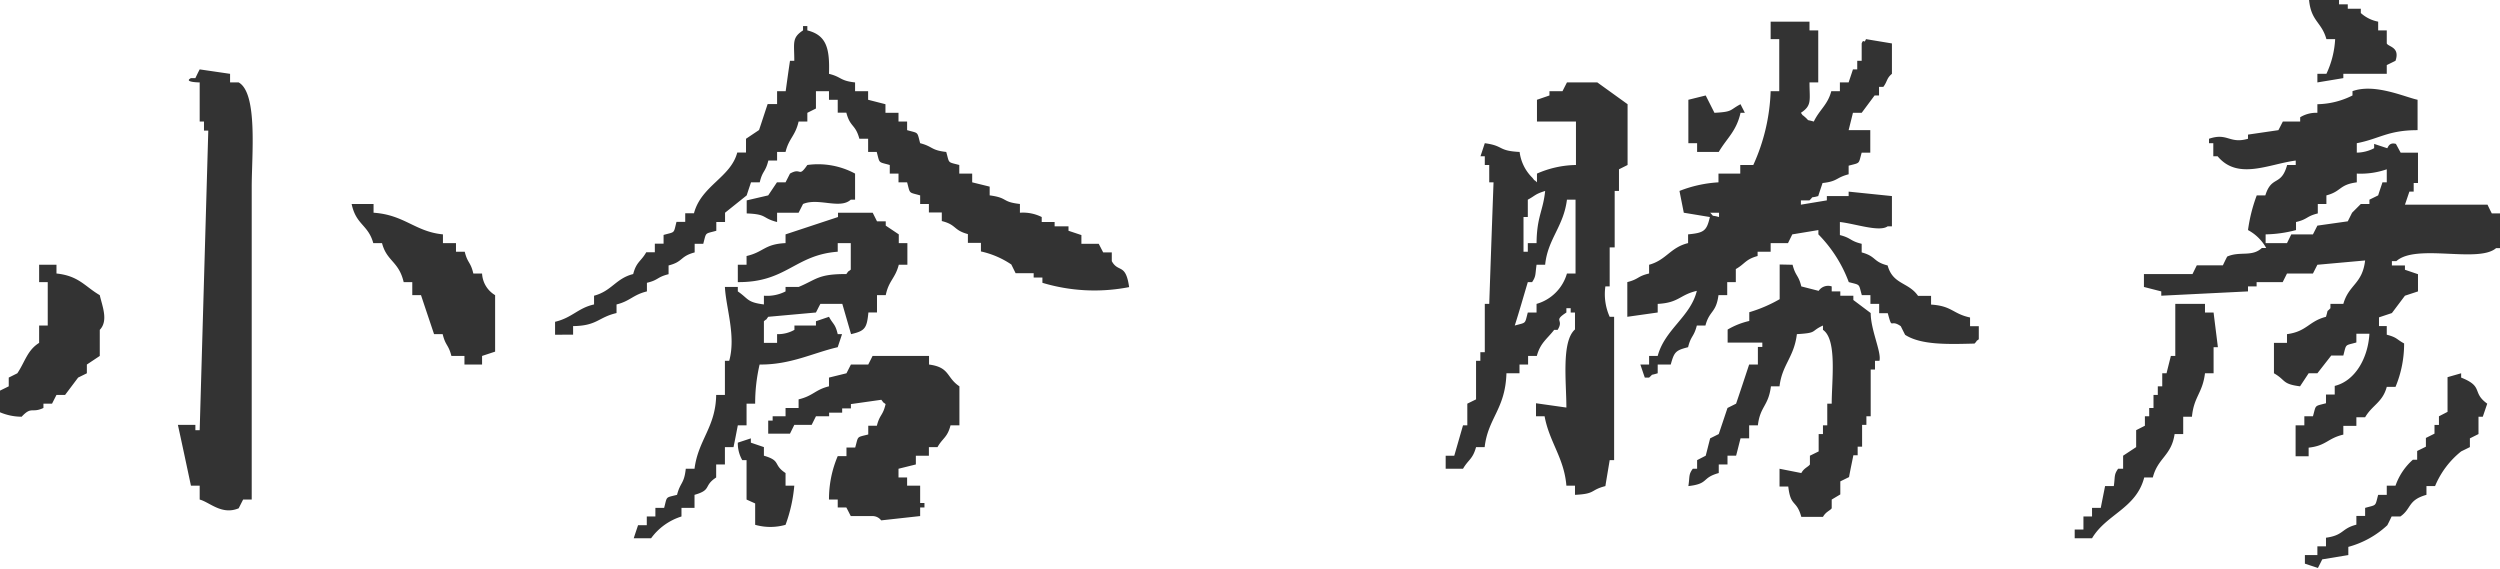 <svg xmlns="http://www.w3.org/2000/svg" viewBox="0 0 180.16 40.97"><defs><style>.cls-1{fill:#333;fill-rule:evenodd;}</style></defs><g id="レイヤー_2" data-name="レイヤー 2"><g id="OBJ"><path class="cls-1" d="M166.4,0c.15,1.55.9,1.57,1.25,2.82h.63a6.65,6.65,0,0,1-.63,2.5H167v.62l1.87-.31V5.32H172V4.69l.63-.31c.34-1-.52-1-.63-1.25V2.19h-.62V1.56a2.59,2.59,0,0,1-1.25-.62V.63h-.94V.31h-.63V0Zm-36,1.56v.63h.63V5.94h-.63c0,1.31.19,1.65-.62,2.19.26.35-.05,0,.31.32s0,.13.62.31c.42-.87,1-1.2,1.26-2.19h.62V5.94h.63c.1-.31.21-.62.31-.94h.31V4.38h.32V3.13c.16-.41.15.1.31-.31l1.87.31V5.32c-.4.33-.32.55-.62.94h-.31v.62h-.32l-.93,1.25h-.63c-.1.42-.21.84-.31,1.25h1.56V11h-.62c-.24.85-.08.71-.94.94v.62c-.93.24-.77.51-1.88.63-.1.31-.21.62-.31.94-.63.18-.27-.05-.63.31h-.62v.31l1.87-.31v-.31h1.57v-.32l3.12.32v2.18h-.31c-.59.43-2.34-.19-3.44-.31v.94c.85.22.71.42,1.57.63v.62c1.07.29.8.67,1.87.94.38,1.39,1.5,1.19,2.19,2.19h.94v.63c1.53.1,1.55.66,2.81.93v.63h.63v.94c-.35.26,0,0-.31.31-1.93.05-3.85.11-5-.63-.1-.2-.21-.41-.31-.62-.8-.57-.59.34-.94-.94h-.62V21.9h-.63v-.63h-.62c-.24-.85-.08-.71-.94-.94a9.7,9.7,0,0,0-2.19-3.44v-.31l-1.88.31-.31.63h-1.25v.62h-.94v.31c-.88.24-.9.56-1.57.94v.94h-.62v.94h-.63c-.17,1.3-.65,1.09-.94,2.19h-.62c-.22.85-.42.71-.63,1.56-.9.23-1,.34-1.25,1.25h-.94v.63c-.62.19-.26,0-.62.31h-.31c-.11-.31-.21-.62-.32-.94h.63v-.62h.62c.52-1.93,2.36-2.81,2.82-4.69-1.25.29-1.28.86-2.82.94v.62l-2.19.31v-2.5c.86-.22.71-.42,1.57-.62v-.63c1.24-.34,1.53-1.25,2.81-1.56v-.63c1.14-.11,1.34-.24,1.57-1.25l-1.88-.31c-.1-.52-.21-1.05-.31-1.57a9.07,9.07,0,0,1,2.81-.62v-.63h1.57v-.62h.94a13.88,13.88,0,0,0,1.25-5.32h.62V2.82h-.62V1.56ZM56.93,4.38h.31c0-1.31-.19-1.65.63-2.19V1.88h.31v.31c1.4.35,1.62,1.33,1.56,3.13.93.23.77.5,1.88.62v.63h.94v.62l1.25.32v.62h.94v.63h.62v.62c.85.24.71.08.94.94.93.24.77.51,1.88.63.24.85.07.71.94.94v.62h.93v.63l1.26.31v.63c1.36.18.83.47,2.18.62v.63a3,3,0,0,1,1.57.31V16H76v.31H77v.32l.93.31v.63h1.25l.32.62h.62v.63c.47.86,1,.11,1.25,1.87a13,13,0,0,1-6.25-.31V20h-.63v-.31H73.19l-.31-.63a6.35,6.35,0,0,0-2.19-.94v-.62h-.94v-.63c-1.07-.29-.8-.67-1.88-.94v-.62h-.93V14.7h-.63v-.62c-.85-.24-.71-.08-.94-.94h-.62v-.63h-.63v-.62c-.85-.24-.71-.08-.94-.94h-.62V10h-.63c-.29-1.07-.66-.81-.94-1.88h-.62V7.19h-.63V6.57H58.8V7.82l-.62.31v.63h-.63c-.24,1.05-.7,1.2-.94,2.19H56v.62h-.63c-.21.86-.42.71-.62,1.57h-.63c-.1.31-.21.62-.31.94l-1.56,1.25V16h-.63v.63c-.85.24-.71.07-.94.94h-.62v.62c-1.08.29-.81.67-1.88.94v.63c-.85.21-.71.42-1.56.62V21c-1,.24-1.21.7-2.19.94v.62c-1.33.31-1.39.92-3.13.94v.62H40v-.93c1.23-.29,1.66-1,2.81-1.25v-.63c1.28-.34,1.57-1.25,2.82-1.56.23-.89.56-.9.94-1.57h.62v-.62h.63v-.63c.85-.24.71-.07.93-.94h.63v-.62h.63c.53-2,2.65-2.58,3.12-4.38h.63V10l.94-.63c.21-.62.41-1.25.62-1.87H56V6.57h.62C56.72,5.84,56.82,5.11,56.93,4.38ZM13.76,5.63h.32c.1-.21.2-.42.31-.63l2.19.32v.62h.62c1.39.78.94,5.26.94,7.51V36h-.62l-.32.63c-1.22.51-2.09-.44-2.81-.63V35h-.63c-.31-1.46-.62-2.92-.94-4.38h1.26V31h.31q.31-10.8.62-21.59H14.7V8.76h-.31V5.94S13.19,5.93,13.76,5.63Zm97.9,1.25V6.57h.94l.32-.63h2.19l2.18,1.57v4.38l-.62.31v1.56h-.31v4.07H116v2.81h-.31a4,4,0,0,0,.31,2.19h.32V33.16H116c-.1.62-.21,1.25-.31,1.87-1.13.29-.67.56-2.19.63V35h-.62c-.16-2-1.23-3.14-1.57-5h-.62v-.94l2.19.31c0-1.83-.37-4.76.62-5.63V22.52h-.31v-.31h-.31v.31c-1,.65-.14.46-.63,1.25H112c-.51.66-1,.94-1.25,1.88h-.63v.62h-.62v.63h-.94c-.08,2.59-1.33,3.22-1.57,5.32h-.62c-.24.88-.56.9-.94,1.56h-1.25v-.94h.62l.63-2.19h.31V29.09l.63-.31V26h.31v-.62H107V21.9h.32q.15-4.38.31-8.76h-.31V11.89H107v-.63h-.31l.31-.94c1.41.19.91.55,2.51.63a3.15,3.15,0,0,0,.93,1.87c.27.36,0,0,.32.32v-.63a7.22,7.22,0,0,1,2.81-.62V8.76h-2.81V7.19Zm57.87,0V6.57c1.59-.58,3.76.42,4.69.62V9.38c-2.14,0-2.76.63-4.38.94V11a2.77,2.77,0,0,0,1.25-.32v-.31l.94.31c.05,0,.11-.46.63-.31L173,11h1.25v2.19h-.31v.62h-.31c-.11.32-.21.63-.32.94h5.95c.1.21.2.42.31.63h.62v2.5h-.31c-1.27,1.11-5.76-.35-7.19.94h-.32v.31h.94v.31l.94.32V21l-.94.31-.94,1.25-.93.31v.63H172v.62c.76.2.69.33,1.25.63a8.06,8.06,0,0,1-.62,3.13H172c-.3,1.12-1.05,1.31-1.56,2.19h-.63v.62h-.94v.63c-1.15.27-1.22.8-2.5.94v.62h-.94V30.65h.63V30h.62c.24-.85.08-.71.94-.94v-.63h.63v-.62c1.47-.36,2.4-2,2.5-3.76h-.94v.63c-.85.24-.71.07-.94.94H168L167,26.9h-.63l-.62.94c-1.32-.17-1-.44-1.88-.94V24.71h.94v-.63c1.44-.19,1.56-.93,2.81-1.25.19-.62,0-.27.32-.62V21.9h.93c.4-1.41,1.37-1.42,1.57-3.13l-3.44.31-.32.63h-1.87l-.31.62h-1.88v.31H162V21l-6.25.31V21l-1.25-.32v-.93H158l.31-.63h1.88c.1-.21.2-.42.31-.63.92-.41,1.78.05,2.5-.62h.31A3.26,3.26,0,0,0,162,16.58a11.52,11.52,0,0,1,.63-2.5h.62c.45-1.46,1.14-.63,1.57-2.19h.62v-.32c-1.93.25-4.18,1.44-5.63-.31h-.31v-.94h-.31V10c1.35-.46,1.46.39,2.81,0V9.7l2.19-.32c.11-.2.21-.41.32-.62h1.25V8.45A2.2,2.2,0,0,1,167,8.13V7.51A5.83,5.83,0,0,0,169.53,6.88Zm-46.61,0,.63,1.25c1.35-.07,1.06-.19,1.88-.62.1.21.21.41.31.62h-.31c-.3,1.34-1,1.84-1.57,2.82H122.3v-.63h-.63V7.19Zm-67.56,7.2.63-.94h.62l.32-.63c.84-.48.59.34,1.25-.62a5.61,5.61,0,0,1,3.44.62v1.88h-.31c-.78.71-2.33-.16-3.44.31l-.32.63H56V16c-1.13-.29-.67-.56-2.19-.62v-.94Zm107.91,3.44v-.63a9.13,9.13,0,0,0,2.19-.31V16c.86-.2.72-.41,1.57-.62V14.7h.62v-.62c1.1-.29.9-.77,2.19-.94v-.63A5.75,5.75,0,0,0,172,12.2v.94h-.31c-.1.31-.21.62-.31.94l-.63.31v.31h-.62l-.63.63-.31.62-2.19.31-.32.63h-1.56l-.31.63Zm-51.92-3.76c-.15,1.46-.6,1.84-.62,3.76h-.63v.62h-.31v-2.5h.31V14.39C110.66,14.09,110.59,14,111.35,13.76Zm1.57.63h.62v5.32h-.62a3.19,3.19,0,0,1-2.19,2.19v.62h-.63c-.23.86-.09.7-.94.94.32-1,.63-2.09.94-3.13h.31c.29-.43.22-.55.32-1.25h.62C111.53,17.23,112.68,16.33,112.92,14.39Zm-86,.31v.63c2.23.15,3,1.37,5,1.56v.63h.94v.62h.63c.21.85.42.71.62,1.57h.63a1.92,1.92,0,0,0,.94,1.56v4.07l-.94.31v.62H33.47v-.62h-.94c-.22-.85-.42-.71-.63-1.57h-.62c-.31-.93-.63-1.87-.94-2.81h-.63v-.94h-.62c-.35-1.51-1.22-1.49-1.56-2.81H26.9c-.37-1.34-1.24-1.3-1.56-2.82Zm33.47.94v-.31h2.5l.31.62h.63v.31l.94.63v.63h.62v1.56h-.62c-.26,1-.72,1.13-.94,2.19h-.63v1.25h-.62c-.11,1.14-.25,1.33-1.25,1.56l-.63-2.18H59.12c-.11.2-.21.41-.32.62l-3.44.31c-.26.36,0,.05-.31.32v1.56H56v-.63a2.41,2.41,0,0,0,1.25-.31v-.31H58.8v-.31l.94-.32c.3.56.45.49.63,1.25h.31c-.1.32-.21.63-.31.94-1.81.42-3.39,1.27-5.63,1.25a12.32,12.32,0,0,0-.32,2.82H53.8v1.56h-.63c-.1.52-.2,1.05-.31,1.57h-.62v1.25h-.63v.94c-.94.61-.29.89-1.56,1.25v.94h-.94v.62a4.29,4.29,0,0,0-2.19,1.57H45.67c.1-.32.21-.63.31-.94h.63v-.63h.62V36.6h.63c.23-.86.07-.72.93-.94.24-.93.51-.77.63-1.88h.63c.26-2.08,1.53-3,1.56-5.32h.63V26h.31c.5-1.79-.24-3.84-.31-5.32h.93V21c.79.54.64.78,1.88.94v-.63A2.91,2.91,0,0,0,56.61,21v-.32h.94c1.3-.54,1.4-.94,3.44-.93.27-.36,0-.05.32-.32V17.52h-.94v.62c-3.09.23-3.7,2.22-7.2,2.19V19.08h.63v-.63c1.25-.29,1.28-.86,2.81-.93v-.63Zm62.87-.31h.62v.31C123.23,15.46,123.59,15.68,123.24,15.33ZM4.07,19.08v.63c1.62.17,2.05.94,3.12,1.56.17.77.64,1.84,0,2.5v1.88l-.93.62v.63l-.63.31-.94,1.25H4.07l-.32.63H3.13v.31c-.85.4-.84-.15-1.57.63A4,4,0,0,1,0,29.71V28.15l.63-.31v-.63l.62-.31c.56-.84.72-1.66,1.57-2.19V23.46h.62V20.33H2.82V19.08Zm125.11,0c.22.85.42.71.63,1.56l1.25.32a.82.82,0,0,1,.94-.32V21h.62v.31h.94v.31l1.25.94c0,1.22.79,2.83.63,3.44h-.32v.63h-.31V30h-.31v.62h-.31v1.57h-.32v.62h-.31c-.1.52-.21,1-.31,1.57l-.63.31v.94L132,36v.63c-.13.18-.42.24-.63.62h-1.56c-.35-1.27-.77-.68-.94-2.19h-.63V33.78l1.57.31c.2-.37.5-.44.62-.62v-.63l.63-.31V31.28h.31v-.63h.31V29.09H132c0-1.69.4-4.62-.63-5.32v-.31c-.93.42-.35.53-1.88.62-.2,1.67-1.07,2.2-1.25,3.76h-.62c-.18,1.44-.78,1.43-.94,2.81h-.63v.94h-.62c-.11.42-.21.84-.32,1.25h-.62v.63h-.63v.62c-1.27.35-.68.77-2.19.94.11-.7,0-.82.32-1.25h.31v-.62l.62-.32c.11-.41.21-.83.32-1.25l.62-.31.63-1.88.62-.31c.32-.94.63-1.88.94-2.82h.63V25H127v-.31h-2.5v-.94a5.41,5.41,0,0,1,1.56-.62v-.63a10.17,10.17,0,0,0,2.19-.94v-2.5ZM158.9,21.9v.62h.62c.1.83.21,1.67.31,2.5h-.31V26.9h-.62c-.18,1.45-.8,1.67-.94,3.13h-.63v1.25h-.62c-.23,1.57-1.21,1.71-1.57,3.13h-.62c-.58,2.24-2.73,2.64-3.76,4.38h-1.25v-.63h.63v-.94h.62V36.6h.63c.1-.53.21-1.05.31-1.57h.63c.1-.71,0-.81.31-1.25H153v-.94l.94-.62V31l.63-.32V30h.31V29.4h.31v-.94h.31v-.62h.32V26.9h.31c.1-.42.21-.83.31-1.25h.32V21.9ZM61,26.9l.32-.63h1.25c.1-.2.21-.41.31-.62h4.07v.62c1.52.2,1.23.93,2.19,1.57v2.81H68.5c-.23.89-.56.9-.94,1.57h-.62v.62H66v.63l-1.25.31v.63h.62V35h.94v1.25h.31v.32h-.31v.62l-2.81.31a.78.78,0,0,0-.63-.31H61.31c-.11-.21-.21-.42-.32-.62h-.62V36h-.63a7.9,7.9,0,0,1,.63-3.13H61v-.62h.63c.24-.85.07-.72.94-.94v-.63h.62c.22-.85.43-.7.63-1.56-.35-.27-.05,0-.31-.31l-2.19.31v.31h-.63v.31h-.94V30H58.8l-.31.62H57.24l-.31.63H55.36v-.94h.32V30h.93V29.4h.94v-.62c1.05-.25,1.2-.7,2.19-.94v-.63Zm116.36,0v.31c1.66.66.74,1.06,1.88,1.88l-.32.94h-.31v1.25l-.62.31v.63l-.63.31a6.27,6.27,0,0,0-1.88,2.5h-.62v.63c-1.36.38-1.07,1-1.88,1.56h-.63c-.1.21-.2.42-.31.63a6.66,6.66,0,0,1-2.81,1.56V40l-1.88.31c-.1.21-.21.42-.31.62l-.94-.31V40H167v-.63h.62v-.62c1.3-.18,1.09-.66,2.19-.94v-.63h.63V36.6c.85-.24.71-.08.94-.94H172V35h.63a4.44,4.44,0,0,1,1.25-1.87h.31v-.63l.63-.31v-.63l.62-.31v-.63h.32V30l.62-.32v-2.5ZM54.11,31.59v.31l.94.32v.62c1.27.37.63.64,1.56,1.25V35h.63a10.83,10.83,0,0,1-.63,2.82,4,4,0,0,1-2.19,0V36.28L53.8,36V33.16h-.31a2.44,2.44,0,0,1-.32-1.26Z"/></g></g></svg>